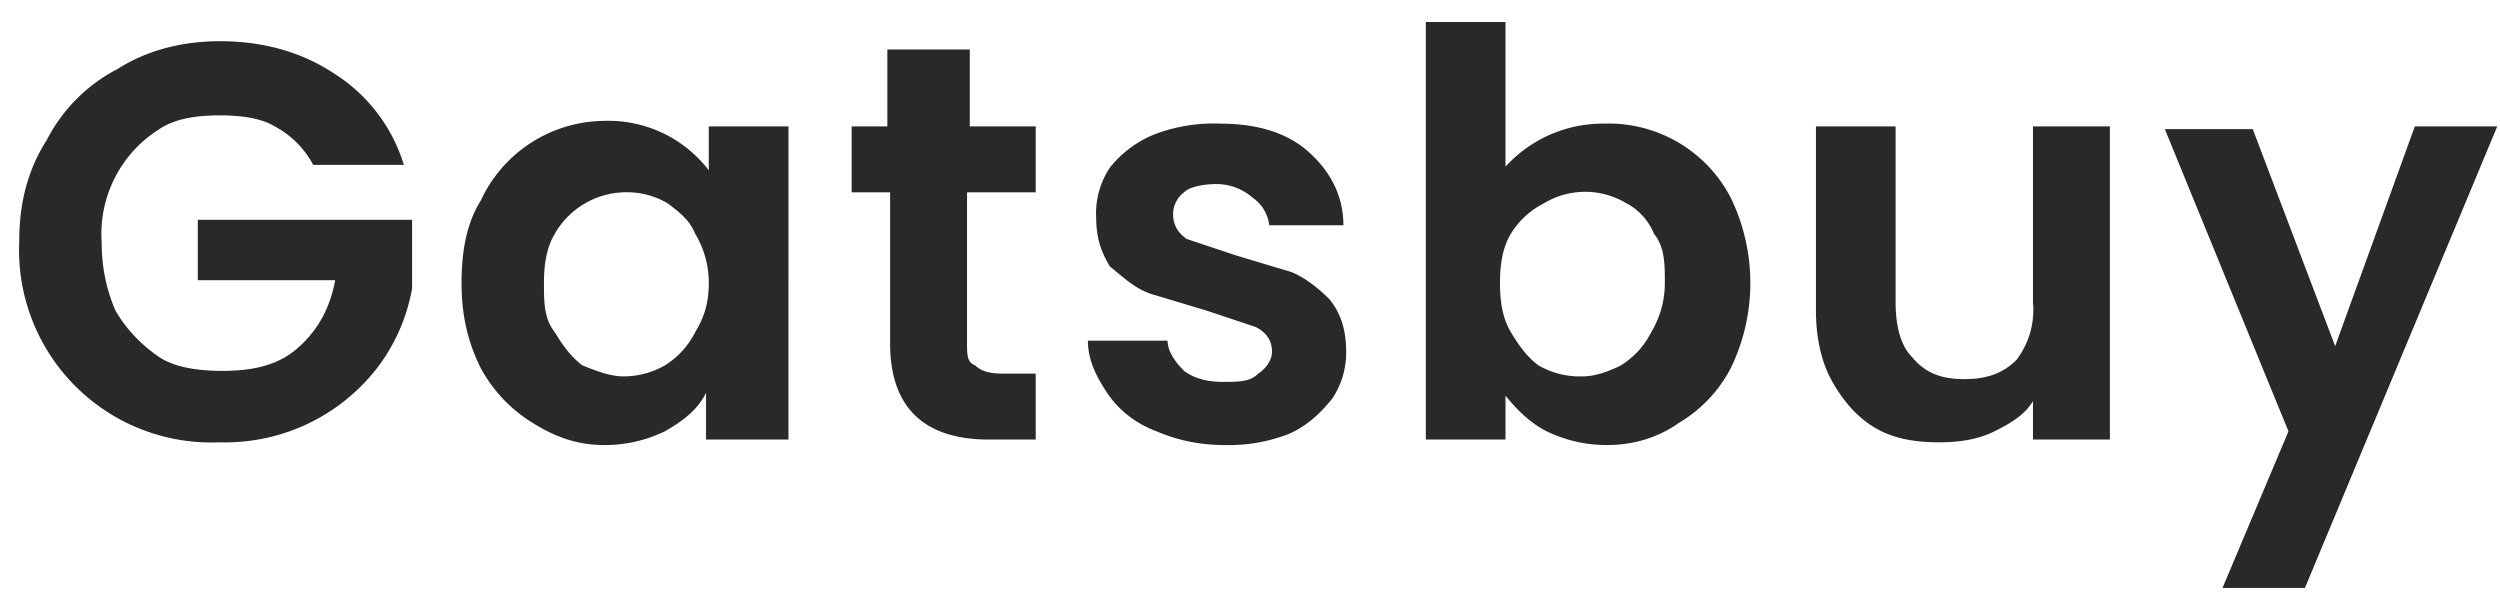 <svg xmlns="http://www.w3.org/2000/svg" fill="none" viewBox="0 0 91 22"><path d="M11.4 6A3.4 3.4 0 0010 4.6c-.5-.3-1.2-.4-2-.4s-1.6.1-2.2.5a4.5 4.5 0 00-2.1 4.1c0 1 .2 1.8.5 2.5.4.7 1 1.3 1.6 1.7s1.5.5 2.3.5c1.1 0 2-.2 2.7-.8.7-.6 1.2-1.4 1.4-2.5h-5V8H15v2.5a6.7 6.7 0 01-1.2 2.8A7 7 0 018 16.1 7 7 0 01.7 8.8c0-1.4.3-2.6 1-3.7a6 6 0 012.6-2.6c1.1-.7 2.4-1 3.7-1 1.6 0 3 .4 4.2 1.2A6 6 0 0114.7 6h-3.3zm5.4 4.3c0-1.2.2-2.2.7-3A5 5 0 0122 4.4a4.6 4.6 0 013.8 1.8V4.6h2.9V16h-3v-1.7c-.3.6-.8 1-1.5 1.4a5 5 0 01-2.2.5c-1 0-1.8-.3-2.6-.8a5.3 5.3 0 01-1.9-2c-.5-1-.7-2-.7-3.1zm9 0c0-.7-.2-1.3-.5-1.8-.2-.5-.6-.8-1-1.1a2.9 2.9 0 00-1.6-.4 3 3 0 00-2.5 1.5c-.3.5-.4 1.1-.4 1.8s0 1.3.4 1.8c.3.5.6.9 1 1.2.5.2 1 .4 1.5.4a3 3 0 001.5-.4 3 3 0 001.1-1.2c.3-.5.5-1 .5-1.8zM35.2 7v5.5c0 .4 0 .7.3.8.2.2.5.3 1 .3h1.2V16H36c-2.4 0-3.6-1.2-3.6-3.5V7H31V4.6h1.3V1.8h3v2.8h2.4V7h-2.5zm9.4 9.2c-1 0-1.8-.2-2.5-.5-.8-.3-1.4-.8-1.8-1.4-.4-.6-.7-1.2-.7-1.9h2.9c0 .4.3.8.6 1.1.4.3.9.4 1.4.4.6 0 1 0 1.3-.3.3-.2.5-.5.5-.8 0-.4-.2-.7-.6-.9l-1.8-.6-2-.6c-.6-.2-1-.6-1.5-1-.3-.5-.5-1-.5-1.8a3 3 0 01.5-1.8A4 4 0 0142 4.9a6 6 0 012.4-.4c1.3 0 2.4.3 3.2 1 .8.7 1.3 1.6 1.3 2.7h-2.7a1.4 1.4 0 00-.6-1 2 2 0 00-1.3-.5c-.5 0-1 .1-1.2.3a1 1 0 00-.4.8c0 .4.2.7.5.9l1.8.6 2 .6c.5.2 1 .6 1.4 1 .4.5.6 1.1.6 1.9a3 3 0 01-.5 1.7c-.4.5-.9 1-1.6 1.3a6 6 0 01-2.3.4zm10-9.9a4.8 4.8 0 013.8-1.8A5 5 0 0163 7.2a7.1 7.1 0 010 6.2 5 5 0 01-1.9 2c-.7.5-1.6.8-2.6.8a5 5 0 01-2.2-.5c-.6-.3-1.1-.8-1.5-1.3V16h-2.9V.8h2.9v5.5zm6 4c0-.7 0-1.3-.4-1.8-.2-.5-.6-.9-1-1.1a2.9 2.9 0 00-3 0A3 3 0 0055 8.5c-.3.5-.4 1.1-.4 1.8s.1 1.3.4 1.8c.3.5.6.9 1 1.2a3 3 0 001.6.4c.5 0 1-.2 1.4-.4a3 3 0 001.1-1.2c.3-.5.5-1.1.5-1.8zm16.2-5.7V16H74v-1.4c-.3.5-.8.8-1.4 1.1-.6.3-1.3.4-2 .4-.8 0-1.6-.1-2.3-.5-.7-.4-1.2-1-1.6-1.7-.4-.7-.6-1.6-.6-2.6V4.6H69V11c0 .9.2 1.6.6 2 .5.6 1.1.8 1.9.8.8 0 1.4-.2 1.9-.7A3 3 0 0074 11V4.6h3zm14.1 0l-7 16.8h-3l2.4-5.7-4.5-11H82l3 7.9 2.9-8h3z" fill="#292929"/></svg>